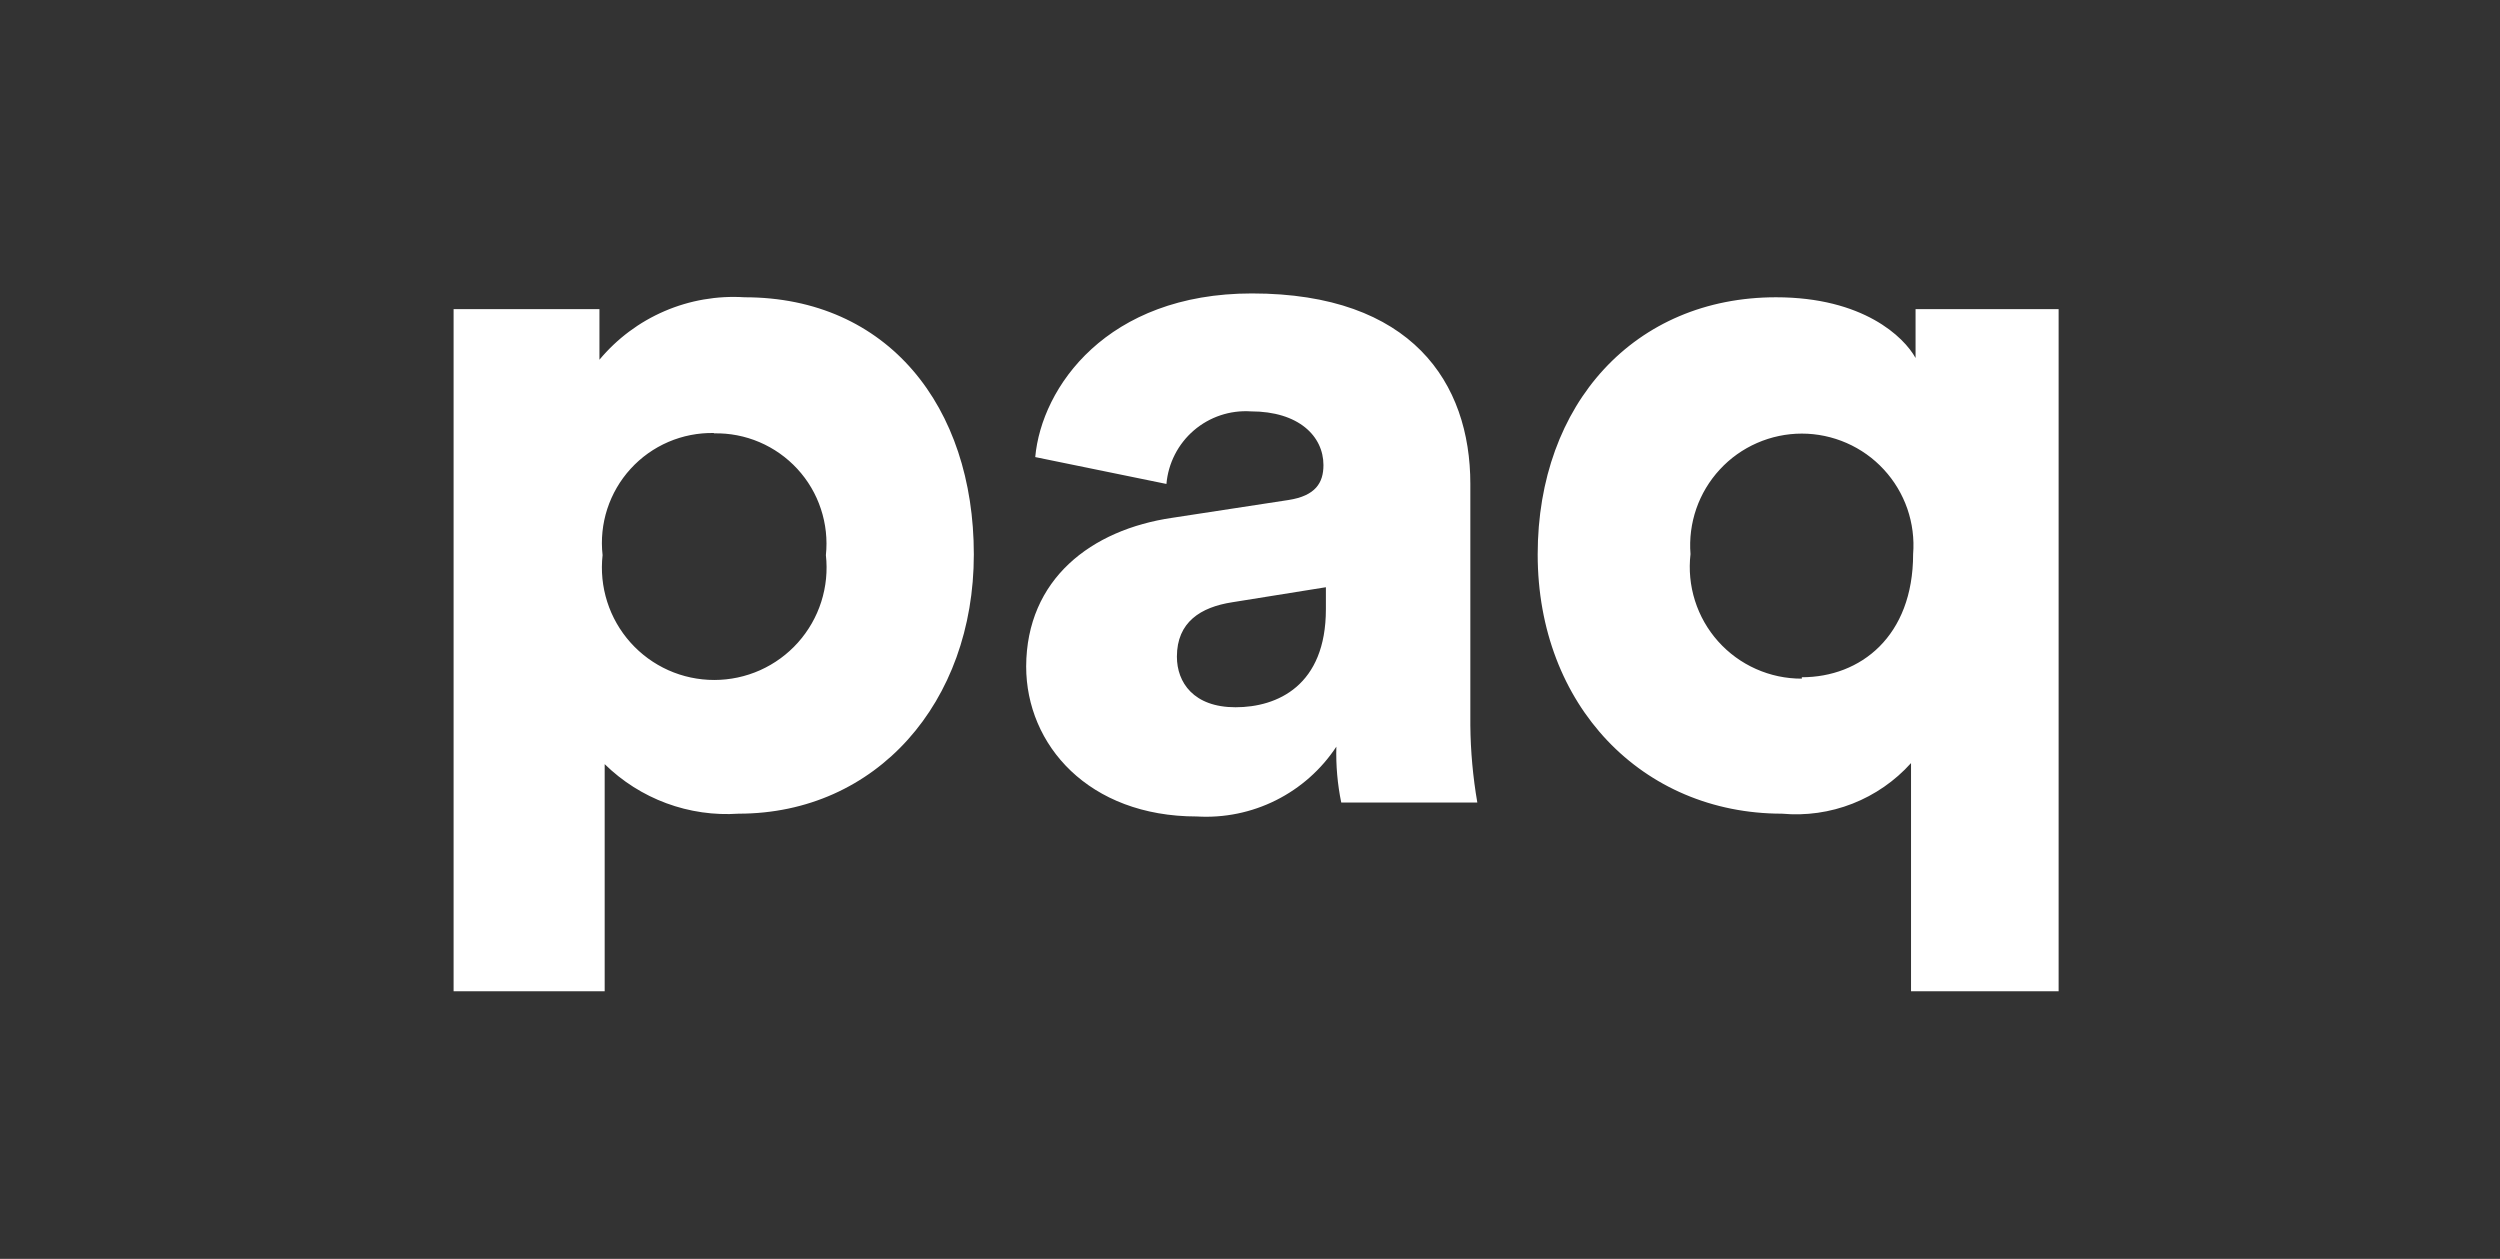 <?xml version="1.0" encoding="UTF-8"?> <svg xmlns="http://www.w3.org/2000/svg" id="logo-paq" class="w-20 rounded-oval border-2 border-white fill-current transition-all hover:cursor-pointer group-hover/home:cursor-pointer group-hover/home:border-green" viewBox="0 0 71.65 36.08"><rect x="0" y="0" width="71.65" height="36.08" fill="#333333" stroke="none"/><path d="M71.5 18C71.5 22.679 67.694 27.05 61.232 30.281C54.801 33.496 45.88 35.5 36 35.5C26.12 35.5 17.199 33.496 10.768 30.281C4.306 27.05 0.5 22.679 0.5 18C0.5 13.321 4.306 8.95 10.768 5.719C17.199 2.503 26.12 0.5 36 0.5C45.88 0.5 54.801 2.503 61.232 5.719C67.694 8.95 71.5 13.321 71.5 18Z" fill="transparent" stroke="none"></path><path class="fill-white transition-all group-hover/home:fill-green" d="M13 28.41V8.86H17.18V10.31C17.684 9.705 18.323 9.228 19.046 8.917C19.769 8.606 20.555 8.47 21.34 8.52C25.44 8.52 27.91 11.65 27.91 15.89C27.91 20.13 25.12 23.32 21.17 23.32C20.466 23.368 19.76 23.266 19.098 23.021C18.436 22.776 17.834 22.394 17.33 21.9V28.41H13ZM20.46 12.41C20.012 12.402 19.567 12.489 19.155 12.666C18.744 12.843 18.374 13.106 18.072 13.438C17.77 13.769 17.543 14.161 17.404 14.587C17.266 15.014 17.22 15.464 17.27 15.91C17.22 16.36 17.265 16.816 17.403 17.248C17.54 17.679 17.768 18.077 18.07 18.415C18.372 18.753 18.742 19.023 19.155 19.208C19.569 19.393 20.017 19.488 20.47 19.488C20.923 19.488 21.371 19.393 21.785 19.208C22.198 19.023 22.568 18.753 22.87 18.415C23.172 18.077 23.4 17.679 23.537 17.248C23.675 16.816 23.72 16.36 23.67 15.91C23.717 15.464 23.668 15.013 23.527 14.587C23.387 14.161 23.157 13.77 22.853 13.44C22.549 13.11 22.179 12.848 21.766 12.672C21.354 12.496 20.908 12.41 20.46 12.42V12.41ZM33.6 14.84L36.93 14.33C37.7 14.21 37.93 13.84 37.93 13.33C37.93 12.5 37.22 11.79 35.85 11.79C35.255 11.751 34.668 11.947 34.215 12.336C33.763 12.725 33.481 13.276 33.43 13.87L29.67 13.1C29.85 11.1 31.72 8.41 35.88 8.41C40.46 8.41 42.14 10.97 42.14 13.87V20.79C42.147 21.531 42.214 22.27 42.34 23H38.44C38.332 22.474 38.285 21.937 38.3 21.4C37.868 22.055 37.27 22.585 36.568 22.936C35.866 23.287 35.084 23.447 34.3 23.4C31.2 23.4 29.41 21.35 29.41 19.1C29.42 16.6 31.27 15.18 33.6 14.84V14.84ZM38 17.46V16.83L35.32 17.26C34.41 17.4 33.73 17.83 33.73 18.82C33.73 19.56 34.21 20.27 35.41 20.27C36.61 20.27 38 19.65 38 17.46ZM54.77 28.41V21.87C54.309 22.383 53.734 22.781 53.092 23.033C52.449 23.285 51.757 23.383 51.07 23.32C47.07 23.32 44.07 20.22 44.07 15.89C44.07 11.56 46.86 8.52 50.9 8.52C53.4 8.52 54.57 9.66 54.9 10.26V8.86H59V28.41H54.77ZM51.64 19.41C53.32 19.41 54.83 18.24 54.83 15.88C54.865 15.44 54.808 14.997 54.664 14.58C54.519 14.163 54.29 13.78 53.99 13.456C53.691 13.131 53.327 12.873 52.923 12.696C52.518 12.519 52.081 12.427 51.64 12.427C51.199 12.427 50.762 12.519 50.357 12.696C49.953 12.873 49.589 13.131 49.29 13.456C48.99 13.78 48.761 14.163 48.616 14.58C48.472 14.997 48.415 15.44 48.45 15.88C48.398 16.329 48.441 16.785 48.578 17.216C48.714 17.647 48.941 18.045 49.242 18.382C49.544 18.72 49.913 18.989 50.327 19.173C50.74 19.357 51.188 19.452 51.64 19.45V19.41Z" fill="white"></path></svg>
